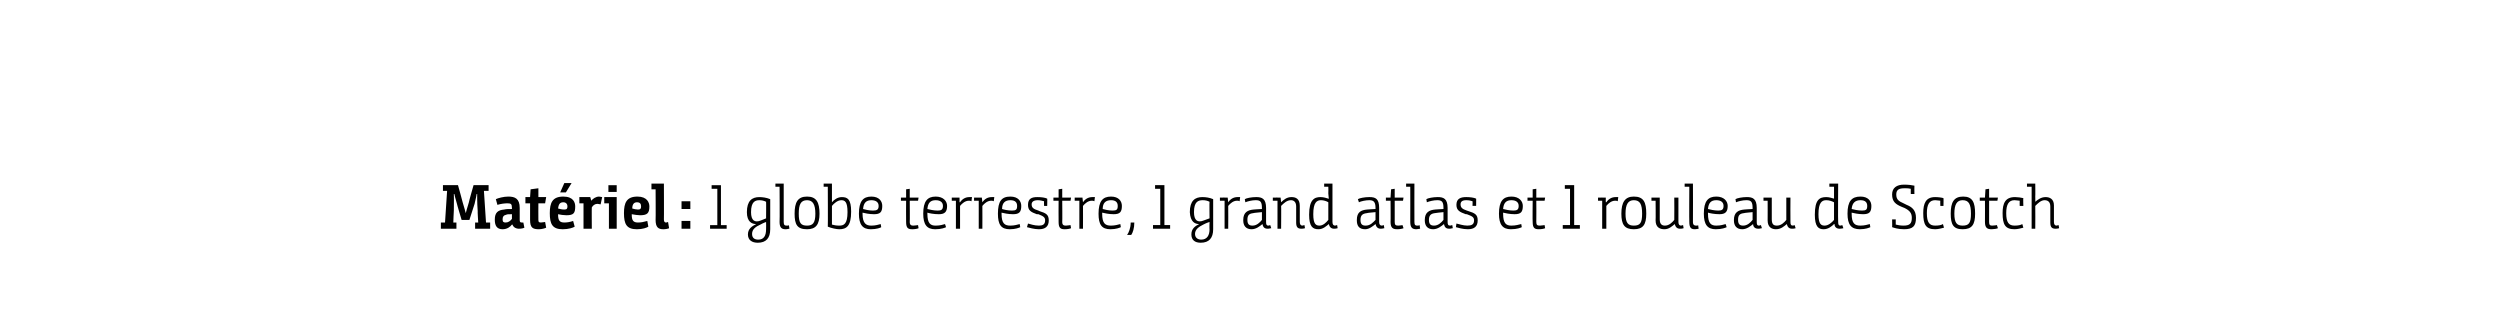 <?xml version="1.0" standalone="no"?><!DOCTYPE svg PUBLIC "-//W3C//DTD SVG 1.1//EN" "http://www.w3.org/Graphics/SVG/1.1/DTD/svg11.dtd"><svg xmlns="http://www.w3.org/2000/svg" version="1.1" width="482px" height="61.2px" viewBox="0 0 482 61.2"><desc>Matériel : 1 globe terrestre, 1 grand atlas et 1 rouleau de Scotch</desc><defs/><g id="Polygon156942"><path d="m85 44.1v-1.2h.8l.4-6.1h-.8v-1.1h2.9s.92 3.28.9 3.3c.31.98.6 2.1.6 2.1c0 0 .26-1.04.6-2.1c-.04-.01.9-3.3.9-3.3h2.9v1.1h-.9l.4 6.1h.8v1.2h-2.9v-1.2h.6s-.14-2.22-.1-2.2c-.13-1.69-.1-3.3-.1-3.3h-.1s-.16 1-.4 1.9c-.01-.01-1 3.1-1 3.1H89s-.94-3.12-.9-3.1c-.28-.87-.5-1.9-.5-1.9h-.1s.05 1.61 0 3.2c-.02 0-.1 2.3-.1 2.3h.6v1.2h-3zm13.7-.8c-.3.4-.9.9-1.8.9c-1.1 0-1.5-.7-1.5-1.8v-.1c0-1.3.6-1.8 1.8-1.9c.4-.1.9-.1 1.5-.1v-.2c0-.8-.2-.9-.9-.9c-.5 0-1.3.1-1.9.3l-.3-1.1c.4-.2 1.5-.5 2.4-.5c1.3 0 2.2.4 2.2 2.2v2.3c0 .4.1.5.4.5h.3l.2 1c-.2.1-.5.2-1.1.2c-.4 0-1-.2-1.2-.8h-.1zm0-2c-.7 0-.9 0-1.1.1c-.5.1-.7.4-.7.9c0 .5.2.6.6.6c.5 0 .9-.3 1.2-.7v-.9zm3.5-2.1h-.9V38h.9l.1-1.5l1.5-.2v1.7h1.5l-.2 1.2h-1.3s-.02 3.18 0 3.2c0 .4.1.5.5.5c.2 0 .7-.1.8-.1l.2 1.1c-.2.1-.8.3-1.4.3c-1.2 0-1.7-.3-1.7-1.8v-3.2zm6.4-1.3c2 0 2.3 1.2 2.3 1.9c0 1.3-.3 1.7-1.7 1.7c-.5 0-1.2-.1-1.6-.2v.1c0 1.1.3 1.5 1.2 1.5c.6 0 1.1-.1 1.7-.3l.3 1.1c-.3.2-1.2.5-2.3.5c-2 0-2.5-1-2.5-3.1c0-2 .5-3.2 2.6-3.2zm.5-.8H108l.8-1.8h1.4l-1.1 1.8zm-.3 3.3c.5 0 .6-.2.6-.6c0-.5-.3-.8-.8-.8c-.6 0-.9.3-1 1.2c.3.1.8.2 1.2.2zm2.9-2.4h2.1l.2.7s-.01.02 0 0c.3-.4.9-.8 1.5-.8c.2 0 .4.1.6.1l-.3 1.4c-.2 0-.4-.1-.6-.1c-.5 0-.9.3-1.1.7c-.03-.03 0 4.1 0 4.1h-1.6v-4.9h-.8V38zm5.7 1.2h-.9V38h2.4v6.1h-1.5v-4.9zm-.1-3.5h1.6v1.3h-1.6v-1.3zm5.6 2.2c1.9 0 2.3 1.2 2.3 1.9c0 1.3-.4 1.7-1.8 1.7c-.4 0-1.1-.1-1.6-.2v.1c0 1.1.3 1.5 1.2 1.5c.6 0 1.1-.1 1.8-.3l.2 1.1c-.3.2-1.1.5-2.2.5c-2 0-2.5-1-2.5-3.1c0-2 .5-3.2 2.6-3.2zm.1 2.5c.5 0 .6-.2.6-.6c0-.5-.2-.8-.8-.8c-.5 0-.9.3-.9 1.2c.3.1.8.2 1.1.2zm2.6-5h2.4s.03 6.94 0 6.9c0 .5.2.6.4.6c.2 0 .3-.1.4-.1l.2 1.2c-.2.1-.7.2-1.1.2c-1 0-1.5-.4-1.5-1.8c.04.01 0-5.9 0-5.9h-.8v-1.1zm5.8 3.4h1.7v1.5h-1.7v-1.5zm0 3.8h1.7v1.5h-1.7v-1.5zm5.5.8h1.4v-7h-1.1v-.7h1.8v7.7h1.1v.7h-3.2v-.7zm8.9-.2c-.8 0-1.8-.4-1.8-2.3c0-2.2 1-2.9 2.4-2.9c.6 0 1.4.1 2.1.4v5.8c0 1.7-.8 2.6-2.4 2.6c-1.1 0-1.9-.5-1.9-1.6c0-1.1.8-1.6 1.6-2zm1.9-4.3c-.4-.2-.8-.3-1.3-.3c-.8 0-1.6.3-1.6 2.3c0 1.6.7 2.1 1.9 1.6c.54-.2 1-.4 1-.4c0 0 .03-3.23 0-3.2zm0 3.9s-.52.17-1.1.5c-.9.4-1.6.9-1.6 1.8c0 .8.5 1.1 1.2 1.1c1.1 0 1.5-.8 1.5-2c.03 0 0-1.4 0-1.4zm1.8-7.4h1.6s.01 7.36 0 7.4c0 .6.2.7.6.7c.1 0 .4 0 .4-.1l.1.7c-.2 0-.4.1-.7.1c-.7 0-1.2-.2-1.2-1.4c.05 0 0-6.8 0-6.8h-.8v-.6zm3.7 5.8c0-2.2.6-3.3 2.4-3.3c1.8 0 2.4 1.1 2.4 3.3c0 2.1-.7 3-2.4 3c-1.9 0-2.4-.9-2.4-3zm4 0c0-1.8-.5-2.6-1.6-2.6c-1.2 0-1.6.8-1.6 2.6c0 1.8.4 2.3 1.6 2.3c1.1 0 1.6-.5 1.6-2.3zm1.6-5.8h1.6v3.6s0-.05 0 0c.4-.5 1.1-1 1.9-1c1.1 0 1.8.4 1.8 2.8c0 2.8-.9 3.4-2.3 3.4c-.5 0-1.5-.2-2.2-.5c.04.04 0-7.7 0-7.7h-.8v-.6zm4.6 5.5c0-2-.5-2.3-1.2-2.3c-.7 0-1.4.6-1.8 1.1v3.6c.4.1.8.2 1.4.2c.9 0 1.6-.3 1.6-2.6zm4.6-3c1.5 0 2.1.9 2.1 1.8c0 1.2-.4 1.6-1.6 1.6c-.9 0-1.8-.2-2.2-.3v.2c0 1.9.7 2.3 1.7 2.3c.8 0 1.4-.2 1.8-.3l.1.6c-.1.1-.9.4-2 .4c-1.6 0-2.3-.9-2.3-3c0-2.4.8-3.3 2.4-3.3zm.3 2.7c.8 0 1.1-.2 1.1-.9c0-.7-.5-1.1-1.4-1.1c-1 0-1.5.5-1.6 1.7c.3.1 1.2.3 1.9.3zm6.4-1.9h-1v-.6h1v-1.6l.7-.1v1.7h1.7l-.1.6h-1.6s.04 4.08 0 4.1c0 .6.3.7.7.7c.3 0 .8-.1.9-.1l.1.6c-.2.1-.7.2-1.2.2c-.8 0-1.2-.2-1.2-1.4c-.03 0 0-4.1 0-4.1zm5.7-.8c1.5 0 2.2.9 2.2 1.8c0 1.2-.5 1.6-1.6 1.6c-1 0-1.9-.2-2.2-.3v.2c0 1.9.6 2.3 1.6 2.3c.9 0 1.4-.2 1.8-.3l.2.6c-.2.1-.9.4-2.1.4c-1.6 0-2.3-.9-2.3-3c0-2.4.8-3.3 2.4-3.3zm.4 2.7c.7 0 1-.2 1-.9c0-.7-.5-1.1-1.4-1.1c-1 0-1.5.5-1.6 1.7c.4.1 1.2.3 2 .3zm2.7-2.5s1.49-.02 1.5 0c-.01.14 0 .9 0 .9c0 0 .09-.04.1 0c.4-.6 1-1 1.8-1h.5l-.1.8c-.2-.1-.3-.1-.5-.1c-.7 0-1.3.5-1.7 1c.01.01 0 4.4 0 4.4h-.8v-5.4h-.8v-.6zm4.3 0s1.5-.02 1.5 0c0 .14.1.9.1.9c0 0-.01-.04 0 0c.4-.6 1-1 1.8-1h.5l-.1.8c-.2-.1-.3-.1-.5-.1c-.7 0-1.3.5-1.7 1c.02.01 0 4.4 0 4.4h-.7v-5.4h-.9v-.6zm7-.2c1.5 0 2.1.9 2.1 1.8c0 1.2-.4 1.6-1.6 1.6c-.9 0-1.8-.2-2.2-.3v.2c0 1.9.6 2.3 1.7 2.3c.8 0 1.4-.2 1.8-.3l.1.6c-.2.1-.9.4-2 .4c-1.7 0-2.3-.9-2.3-3c0-2.4.7-3.3 2.4-3.3zm.3 2.7c.8 0 1-.2 1-.9c0-.7-.4-1.1-1.3-1.1c-1 0-1.6.5-1.6 1.7c.3.1 1.1.3 1.9.3zm6.2-1.8c-.4-.1-.8-.2-1.2-.2c-.8 0-1.2.3-1.2.8c0 .6.3.9 1.3 1.2l.2.1c1.3.4 1.8.7 1.8 1.8c0 1.2-.7 1.7-1.9 1.7c-.9 0-1.9-.3-2.3-.4l.2-.7c.4.1 1.2.4 2.1.4c.7 0 1.2-.2 1.2-1c0-.6-.3-.8-1.3-1.2h-.3c-1.1-.4-1.7-.7-1.7-1.8c0-1.2.7-1.5 1.8-1.5c.8 0 1.5.1 1.9.3c.04-.04 0 1.4 0 1.4h-.6s-.04-.93 0-.9zm2.8-.1h-1v-.6h1v-1.6l.7-.1v1.7h1.7l-.1.6h-1.6s.04 4.08 0 4.1c0 .6.3.7.7.7c.3 0 .8-.1.9-.1l.1.6c-.2.1-.7.2-1.2.2c-.8 0-1.2-.2-1.2-1.4c-.03 0 0-4.1 0-4.1zm3.1-.6s1.5-.02 1.5 0c0 .14.1.9.1.9c0 0 0-.04 0 0c.4-.6 1-1 1.8-1h.5l-.1.8c-.2-.1-.3-.1-.5-.1c-.7 0-1.3.5-1.7 1c.02.01 0 4.4 0 4.4h-.7v-5.4h-.9v-.6zm7-.2c1.5 0 2.1.9 2.1 1.8c0 1.2-.4 1.6-1.6 1.6c-.9 0-1.8-.2-2.2-.3v.2c0 1.9.6 2.3 1.7 2.3c.8 0 1.4-.2 1.8-.3l.1.6c-.2.1-.9.4-2 .4c-1.7 0-2.3-.9-2.3-3c0-2.4.8-3.3 2.4-3.3zm.3 2.7c.8 0 1-.2 1-.9c0-.7-.4-1.1-1.3-1.1c-1 0-1.6.5-1.6 1.7c.3.1 1.2.3 1.9.3zm2.8 4.7c.3-.4.7-1.3.7-2.4h.7c0 1.1-.3 2-.6 2.4h-.8zm5-1.9h1.4v-7h-1v-.7h1.8v7.7h1.1v.7h-3.3v-.7zm8.9-.2c-.8 0-1.7-.4-1.8-2.3c0-2.2 1-2.9 2.4-2.9c.7 0 1.4.1 2.1.4v5.8c0 1.7-.8 2.6-2.4 2.6c-1.1 0-1.8-.5-1.8-1.6c0-1.1.7-1.6 1.5-2zm2-4.3c-.4-.2-.8-.3-1.3-.3c-.9 0-1.7.3-1.7 2.3c0 1.6.7 2.1 1.9 1.6l1.1-.4s-.04-3.23 0-3.2zm0 3.9s-.6.17-1.2.5c-.8.4-1.6.9-1.6 1.8c0 .8.6 1.1 1.2 1.1c1.1 0 1.6-.8 1.6-2c-.04 0 0-1.4 0-1.4zm2-4.7s1.51-.02 1.5 0l.1.9s0-.04 0 0c.4-.6 1-1 1.8-1h.5l-.1.8c-.2-.1-.3-.1-.5-.1c-.7 0-1.3.5-1.7 1c.03.01 0 4.4 0 4.4h-.7v-5.4h-.9v-.6zm8.2 5.1c-.5.4-1.2 1-2.1 1c-1.1 0-1.6-.7-1.6-1.7v-.1c0-1.5.9-1.9 2-2c.4 0 .9-.1 1.6-.1v-.2c0-1.2-.3-1.5-1.2-1.5c-.7 0-1.5.2-2 .4l-.1-.6c.3-.2 1.3-.4 2.2-.4c1.1 0 1.9.3 1.9 2.1v2.7c0 .5.1.7.4.7c.2 0 .3-.1.4-.1l.2.6c-.2 0-.3.1-.7.1c-.7 0-.9-.4-1-.9zm-.1-2.3c-.8.1-1.3.1-1.7.2c-.8.1-1.1.4-1.1 1.3c0 .9.4 1.1 1 1.1c.8 0 1.4-.6 1.8-1.1v-1.5zm2.1-2.8s1.52-.02 1.5 0c0 .2.1.7.1.9c.5-.5 1.1-1 2-1c.8 0 1.6.3 1.6 1.7v3.1c0 .5.2.7.5.7c.21-.04.4-.1.4-.1l.1.6s-.28.1-.7.1c-.7 0-1-.3-1-1.2v-3.1c0-.9-.5-1.2-1-1.2c-.8 0-1.4.6-1.9 1.1c.04.01 0 4.4 0 4.4h-.7v-5.4h-.9v-.6zm9.2-.1c.6 0 1.2.2 1.5.3h.1s-.06-.34-.1-1c.04-.03 0-1.3 0-1.3h-.8v-.6h1.6v7.4c0 .5.2.7.5.7l.4-.1l.1.6s-.3.1-.7.1c-.6 0-.9-.4-1-.9c-.5.4-1.1 1-2 1c-1.1 0-1.8-.5-1.8-2.8c0-2.9 1-3.4 2.2-3.4zm1.5 1c-.3-.2-.9-.4-1.4-.4c-.8 0-1.5.4-1.5 2.7c0 1.9.5 2.2 1.2 2.2c.7 0 1.3-.6 1.7-1.1V39zm9.1 4.2c-.5.4-1.2 1-2 1c-1.2 0-1.6-.7-1.6-1.7v-.1c0-1.5.8-1.9 2-2c.4 0 .9-.1 1.6-.1v-.2c0-1.2-.4-1.5-1.2-1.5c-.7 0-1.6.2-2 .4l-.2-.6c.3-.2 1.3-.4 2.2-.4c1.2 0 1.9.3 1.9 2.1v2.7c0 .5.2.7.5.7c.2 0 .3-.1.4-.1l.1.6c-.1 0-.3.1-.7.1c-.6 0-.9-.4-1-.9zm0-2.3c-.9.1-1.3.1-1.7.2c-.8.1-1.2.4-1.2 1.3c0 .9.4 1.1 1 1.1c.9 0 1.4-.6 1.9-1.1v-1.5zm2.9-2.2h-.9v-.6h.9l.1-1.6l.7-.1v1.7h1.7l-.1.6h-1.6v4.1c0 .6.2.7.7.7c.3 0 .8-.1.8-.1l.2.6c-.2.1-.7.2-1.2.2c-.8 0-1.3-.2-1.3-1.4c.04 0 0-4.1 0-4.1zm3-3.3h1.6s-.02 7.36 0 7.4c0 .6.2.7.5.7c.2 0 .4 0 .5-.1l.1.7c-.2 0-.5.1-.7.1c-.7 0-1.2-.2-1.2-1.4c.02 0 0-6.8 0-6.8h-.8v-.6zm7.3 7.8c-.5.4-1.2 1-2.1 1c-1.1 0-1.6-.7-1.6-1.7v-.1c0-1.5.9-1.9 2-2c.4 0 1-.1 1.6-.1v-.2c0-1.2-.3-1.5-1.2-1.5c-.7 0-1.5.2-2 .4l-.1-.6c.3-.2 1.3-.4 2.2-.4c1.1 0 1.9.3 1.9 2.1v2.7c0 .5.1.7.5.7c.1 0 .3-.1.4-.1l.1.6c-.2 0-.3.1-.7.1c-.7 0-.9-.4-1-.9zm-.1-2.3c-.8.1-1.2.1-1.7.2c-.7.1-1.1.4-1.1 1.3c0 .9.4 1.1 1 1.1c.8 0 1.4-.6 1.8-1.1v-1.5zm5.6-2.1c-.3-.1-.7-.2-1.2-.2c-.8 0-1.1.3-1.1.8c0 .6.3.9 1.2 1.2l.3.1c1.3.4 1.8.7 1.8 1.8c0 1.2-.7 1.7-1.9 1.7c-1 0-1.9-.3-2.3-.4l.1-.7c.5.1 1.3.4 2.1.4c.8 0 1.3-.2 1.3-1c0-.6-.3-.8-1.4-1.2h-.2c-1.1-.4-1.8-.7-1.8-1.8c0-1.2.8-1.5 1.9-1.5c.7 0 1.5.1 1.9.3c.02-.04 0 1.4 0 1.4h-.7s.04-.93 0-.9zm7.5-.9c1.5 0 2.2.9 2.2 1.8c0 1.2-.4 1.6-1.6 1.6c-.9 0-1.8-.2-2.2-.3v.2c0 1.9.6 2.3 1.6 2.3c.9 0 1.4-.2 1.9-.3l.1.6c-.2.1-.9.4-2.1.4c-1.6 0-2.3-.9-2.3-3c0-2.4.8-3.3 2.4-3.3zm.4 2.7c.7 0 1-.2 1-.9c0-.7-.5-1.1-1.4-1.1c-1 0-1.5.5-1.6 1.7c.4.1 1.2.3 2 .3zm3.7-1.9h-1v-.6h1v-1.6l.7-.1v1.7h1.7l-.1.6h-1.6s.03 4.08 0 4.1c0 .6.2.7.7.7c.3 0 .8-.1.9-.1l.1.6c-.2.1-.7.2-1.2.2c-.8 0-1.2-.2-1.2-1.4c-.04 0 0-4.1 0-4.1zm5.8 4.7h1.4v-7h-1v-.7h1.8v7.7h1.1v.7h-3.3v-.7zm6.8-5.3s1.48-.02 1.5 0c-.02.14 0 .9 0 .9c0 0 .08-.04.1 0c.4-.6 1-1 1.8-1h.5l-.1.8c-.2-.1-.3-.1-.5-.1c-.7 0-1.3.5-1.7 1v4.4h-.8v-5.4h-.8v-.6zm4.5 3.1c0-2.2.7-3.3 2.4-3.3c1.9 0 2.4 1.1 2.4 3.3c0 2.1-.6 3-2.4 3c-1.8 0-2.4-.9-2.4-3zm4 0c0-1.8-.4-2.6-1.6-2.6c-1.1 0-1.6.8-1.6 2.6c0 1.8.5 2.3 1.6 2.3c1.2 0 1.6-.5 1.6-2.3zm2.6-2.5h-.8v-.6h1.6v4.2c0 1 .5 1.2 1 1.2c.8 0 1.4-.6 1.8-1.1c.03.02 0-4.3 0-4.3h.8v4.7c0 .5.2.7.5.7l.4-.1l.1.6s-.21.1-.7.1c-.7 0-.9-.5-1-.9c-.5.4-1.1 1-2 1c-.8 0-1.7-.3-1.7-1.7c.04-.03 0-3.8 0-3.8zm5.6-3.3h1.6s.03 7.36 0 7.4c0 .6.3.7.6.7c.2 0 .4 0 .4-.1l.1.7c-.1 0-.4.1-.7.1c-.7 0-1.1-.2-1.1-1.4c-.04 0 0-6.8 0-6.8h-.9v-.6zm6.1 2.5c1.5 0 2.2.9 2.2 1.8c0 1.2-.5 1.6-1.6 1.6c-1 0-1.9-.2-2.2-.3v.2c0 1.9.6 2.3 1.6 2.3c.9 0 1.4-.2 1.8-.3l.2.6c-.2.1-.9.4-2.1.4c-1.6 0-2.3-.9-2.3-3c0-2.4.8-3.3 2.4-3.3zm.4 2.7c.7 0 1-.2 1-.9c0-.7-.5-1.1-1.4-1.1c-1 0-1.5.5-1.6 1.7c.4.1 1.2.3 2 .3zm6.7 2.6c-.5.4-1.2 1-2.1 1c-1.1 0-1.6-.7-1.6-1.7v-.1c0-1.5.9-1.9 2-2c.4 0 .9-.1 1.6-.1v-.2c0-1.2-.3-1.5-1.2-1.5c-.7 0-1.5.2-2 .4l-.1-.6c.3-.2 1.3-.4 2.2-.4c1.1 0 1.9.3 1.9 2.1v2.7c0 .5.1.7.4.7c.2 0 .3-.1.4-.1l.2.6c-.2 0-.3.1-.7.1c-.7 0-1-.4-1-.9zm-.1-2.3c-.8.1-1.3.1-1.7.2c-.8.1-1.1.4-1.1 1.3c0 .9.4 1.1 1 1.1c.8 0 1.4-.6 1.8-1.1v-1.5zm2.9-2.2h-.8v-.6h1.6v4.2c0 1 .4 1.2 1 1.2c.8 0 1.4-.6 1.8-1.1v-4.3h.8s-.03 4.69 0 4.7c0 .5.1.7.5.7c.16-.04.3-.1.3-.1l.2.6s-.23.1-.7.1c-.7 0-.9-.5-1-.9c-.5.4-1.1 1-2.1 1c-.7 0-1.6-.3-1.6-1.7c.02-.03 0-3.8 0-3.8zm11.3-.7c.6 0 1.1.2 1.5.3c-.01-.01 0 0 0 0V36h-.9v-.6h1.7s-.05 7.39 0 7.4c0 .5.1.7.4.7c.24-.04.4-.1.4-.1l.2.6s-.35.1-.7.1c-.7 0-1-.4-1-.9h-.1c-.4.4-1.1 1-2 1c-1 0-1.7-.5-1.7-2.8c0-2.9.9-3.4 2.2-3.4zm1.5 1c-.4-.2-.9-.4-1.5-.4c-.8 0-1.5.4-1.5 2.7c0 1.9.5 2.2 1.2 2.2c.7 0 1.4-.6 1.8-1.1V39zm5.1-1.1c1.5 0 2.1.9 2.1 1.8c0 1.2-.4 1.6-1.6 1.6c-.9 0-1.8-.2-2.2-.3v.2c0 1.9.6 2.3 1.7 2.3c.8 0 1.4-.2 1.8-.3l.1.6c-.2.1-.9.4-2 .4c-1.7 0-2.4-.9-2.4-3c0-2.4.8-3.3 2.5-3.3zm.3 2.7c.8 0 1-.2 1-.9c0-.7-.4-1.1-1.3-1.1c-1 0-1.6.5-1.7 1.7c.4.1 1.2.3 2 .3zm5.8 1.7h.7v1c.4.1.9.2 1.5.2c1.2 0 1.6-.4 1.6-1.5c0-.9-.4-1.4-1.4-1.9l-.5-.2c-1.2-.5-1.9-1-1.9-2.4c0-1.3.9-1.9 2.3-1.9c.8 0 1.6.1 2 .2c-.03.02 0 1.6 0 1.6h-.7s-.02-.98 0-1c-.4-.1-.7-.1-1.2-.1c-1.1 0-1.6.3-1.6 1.2c0 1 .5 1.3 1.4 1.7l.6.3c1 .4 1.8 1 1.8 2.5c0 1.6-.6 2.2-2.3 2.2c-1.2 0-2-.3-2.3-.4c.03.05 0-1.5 0-1.5zm9.3-3.6c-.3 0-.6-.1-1-.1c-1.1 0-1.6.8-1.6 2.5c0 1.8.5 2.4 1.6 2.4c.7 0 1.2-.1 1.5-.3l.2.7c-.4.1-1.1.3-1.7.3c-1.8 0-2.3-.9-2.3-3.1c0-1.9.5-3.1 2.3-3.1c.6 0 1.3.1 1.6.2c.04 0 0 1.5 0 1.5h-.6s-.04-.95 0-1zm2 2.5c0-2.2.6-3.3 2.4-3.3c1.8 0 2.3 1.1 2.3 3.3c0 2.1-.6 3-2.4 3c-1.8 0-2.3-.9-2.3-3zm3.9 0c0-1.8-.4-2.6-1.6-2.6c-1.1 0-1.6.8-1.6 2.6c0 1.8.5 2.3 1.6 2.3c1.2 0 1.6-.5 1.6-2.3zm2.7-2.5h-1v-.6h1l.1-1.6l.7-.1v1.7h1.7l-.1.6h-1.6v4.1c0 .6.2.7.6.7c.4 0 .9-.1.9-.1l.2.6c-.2.1-.8.2-1.2.2c-.8 0-1.3-.2-1.3-1.4c.02 0 0-4.1 0-4.1zm6.7 0c-.3 0-.6-.1-1-.1c-1.1 0-1.6.8-1.6 2.5c0 1.8.5 2.4 1.6 2.4c.7 0 1.2-.1 1.5-.3l.2.7c-.4.1-1.1.3-1.7.3c-1.8 0-2.3-.9-2.3-3.1c0-1.9.5-3.1 2.4-3.1c.5 0 1.2.1 1.6.2c-.05 0 0 1.5 0 1.5h-.7s-.03-.95 0-1zm1.4-3.3h1.6s.03 2.53 0 2.5c.03.45 0 1 0 1c0 0 .03.04 0 0c.5-.4 1.1-.9 2-.9c.7 0 1.6.3 1.6 1.6v3.2c0 .5.2.7.5.7c.21-.04.4-.1.4-.1l.1.6s-.29.1-.7.1c-.7 0-1-.3-1-1.2v-3.1c0-.9-.5-1.2-1.1-1.2c-.7 0-1.3.6-1.8 1.1c.03.01 0 4.4 0 4.4h-.7V36h-.9v-.6z" stroke="none" fill="#000"/></g></svg>